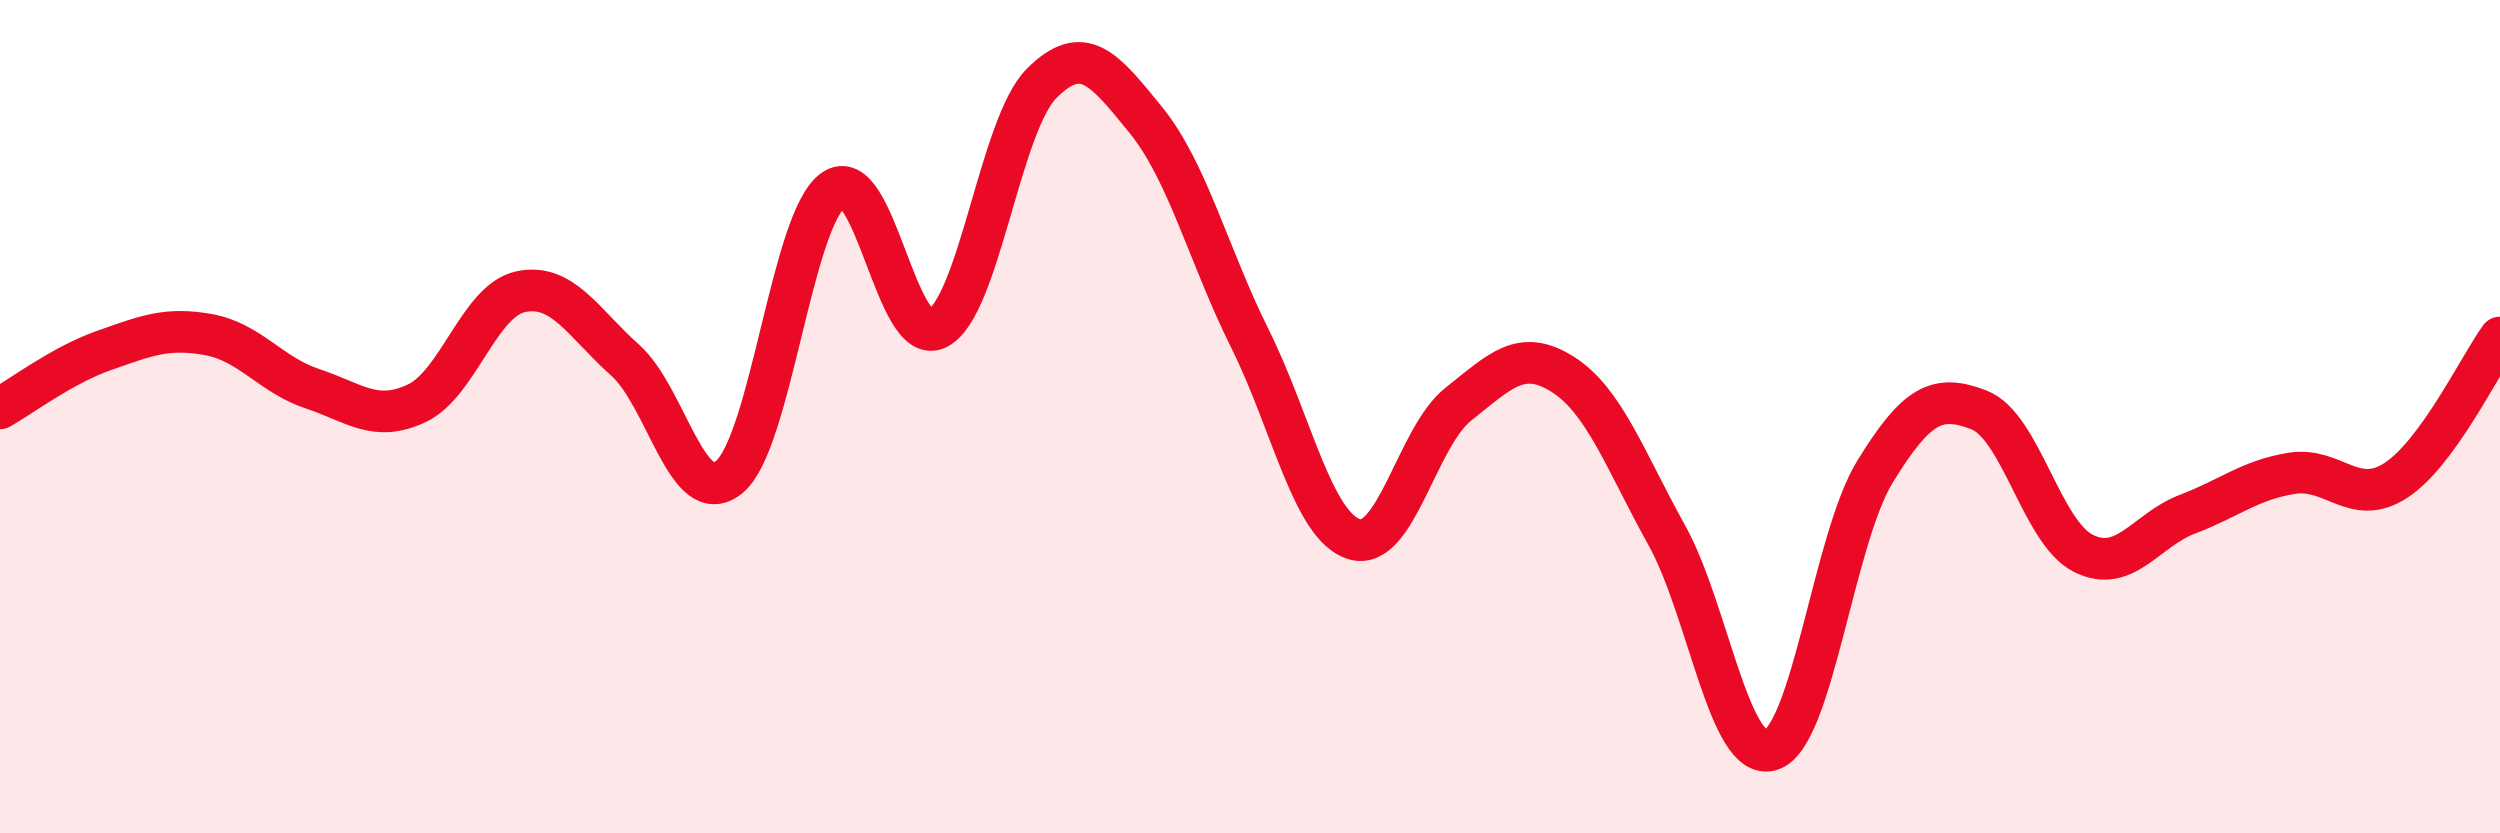 
    <svg width="60" height="20" viewBox="0 0 60 20" xmlns="http://www.w3.org/2000/svg">
      <path
        d="M 0,9.8 C 0.5,9.52 1.5,8.76 2.5,8.41 C 3.5,8.06 4,7.85 5,8.03 C 6,8.21 6.5,9 7.5,9.33 C 8.5,9.66 9,10.15 10,9.68 C 11,9.21 11.5,7.21 12.5,7 C 13.5,6.79 14,7.75 15,8.64 C 16,9.53 16.5,12.27 17.5,11.45 C 18.5,10.63 19,5.27 20,4.56 C 21,3.85 21.5,8.39 22.5,7.88 C 23.5,7.37 24,3 25,2 C 26,1 26.5,1.65 27.5,2.88 C 28.5,4.11 29,6.12 30,8.13 C 31,10.14 31.5,12.63 32.5,12.94 C 33.5,13.25 34,10.49 35,9.7 C 36,8.91 36.5,8.35 37.5,8.98 C 38.5,9.61 39,11.04 40,12.84 C 41,14.64 41.5,18.3 42.5,18 C 43.5,17.7 44,12.95 45,11.32 C 46,9.69 46.5,9.45 47.5,9.84 C 48.5,10.23 49,12.78 50,13.28 C 51,13.78 51.5,12.72 52.5,12.34 C 53.5,11.96 54,11.52 55,11.36 C 56,11.2 56.5,12.18 57.5,11.53 C 58.5,10.88 59.5,8.79 60,8.1L60 20L0 20Z"
        fill="#EB0A25"
        opacity="0.1"
        stroke-linecap="round"
        stroke-linejoin="round"
      />
      <path
        d="M 0,9.8 C 0.5,9.52 1.5,8.76 2.5,8.41 C 3.5,8.06 4,7.85 5,8.03 C 6,8.21 6.5,9 7.5,9.33 C 8.5,9.66 9,10.15 10,9.68 C 11,9.21 11.5,7.21 12.5,7 C 13.5,6.79 14,7.75 15,8.64 C 16,9.53 16.5,12.27 17.5,11.45 C 18.5,10.63 19,5.27 20,4.56 C 21,3.85 21.5,8.39 22.5,7.88 C 23.5,7.37 24,3 25,2 C 26,1 26.5,1.65 27.5,2.88 C 28.5,4.11 29,6.12 30,8.13 C 31,10.14 31.5,12.63 32.5,12.94 C 33.5,13.25 34,10.49 35,9.7 C 36,8.91 36.5,8.35 37.5,8.98 C 38.5,9.61 39,11.04 40,12.84 C 41,14.64 41.5,18.3 42.5,18 C 43.5,17.7 44,12.95 45,11.32 C 46,9.69 46.5,9.45 47.5,9.84 C 48.5,10.23 49,12.78 50,13.28 C 51,13.78 51.5,12.72 52.5,12.34 C 53.5,11.96 54,11.52 55,11.36 C 56,11.2 56.5,12.18 57.5,11.53 C 58.5,10.88 59.5,8.79 60,8.1"
        stroke="#EB0A25"
        stroke-width="1"
        fill="none"
        stroke-linecap="round"
        stroke-linejoin="round"
      />
    </svg>
  
